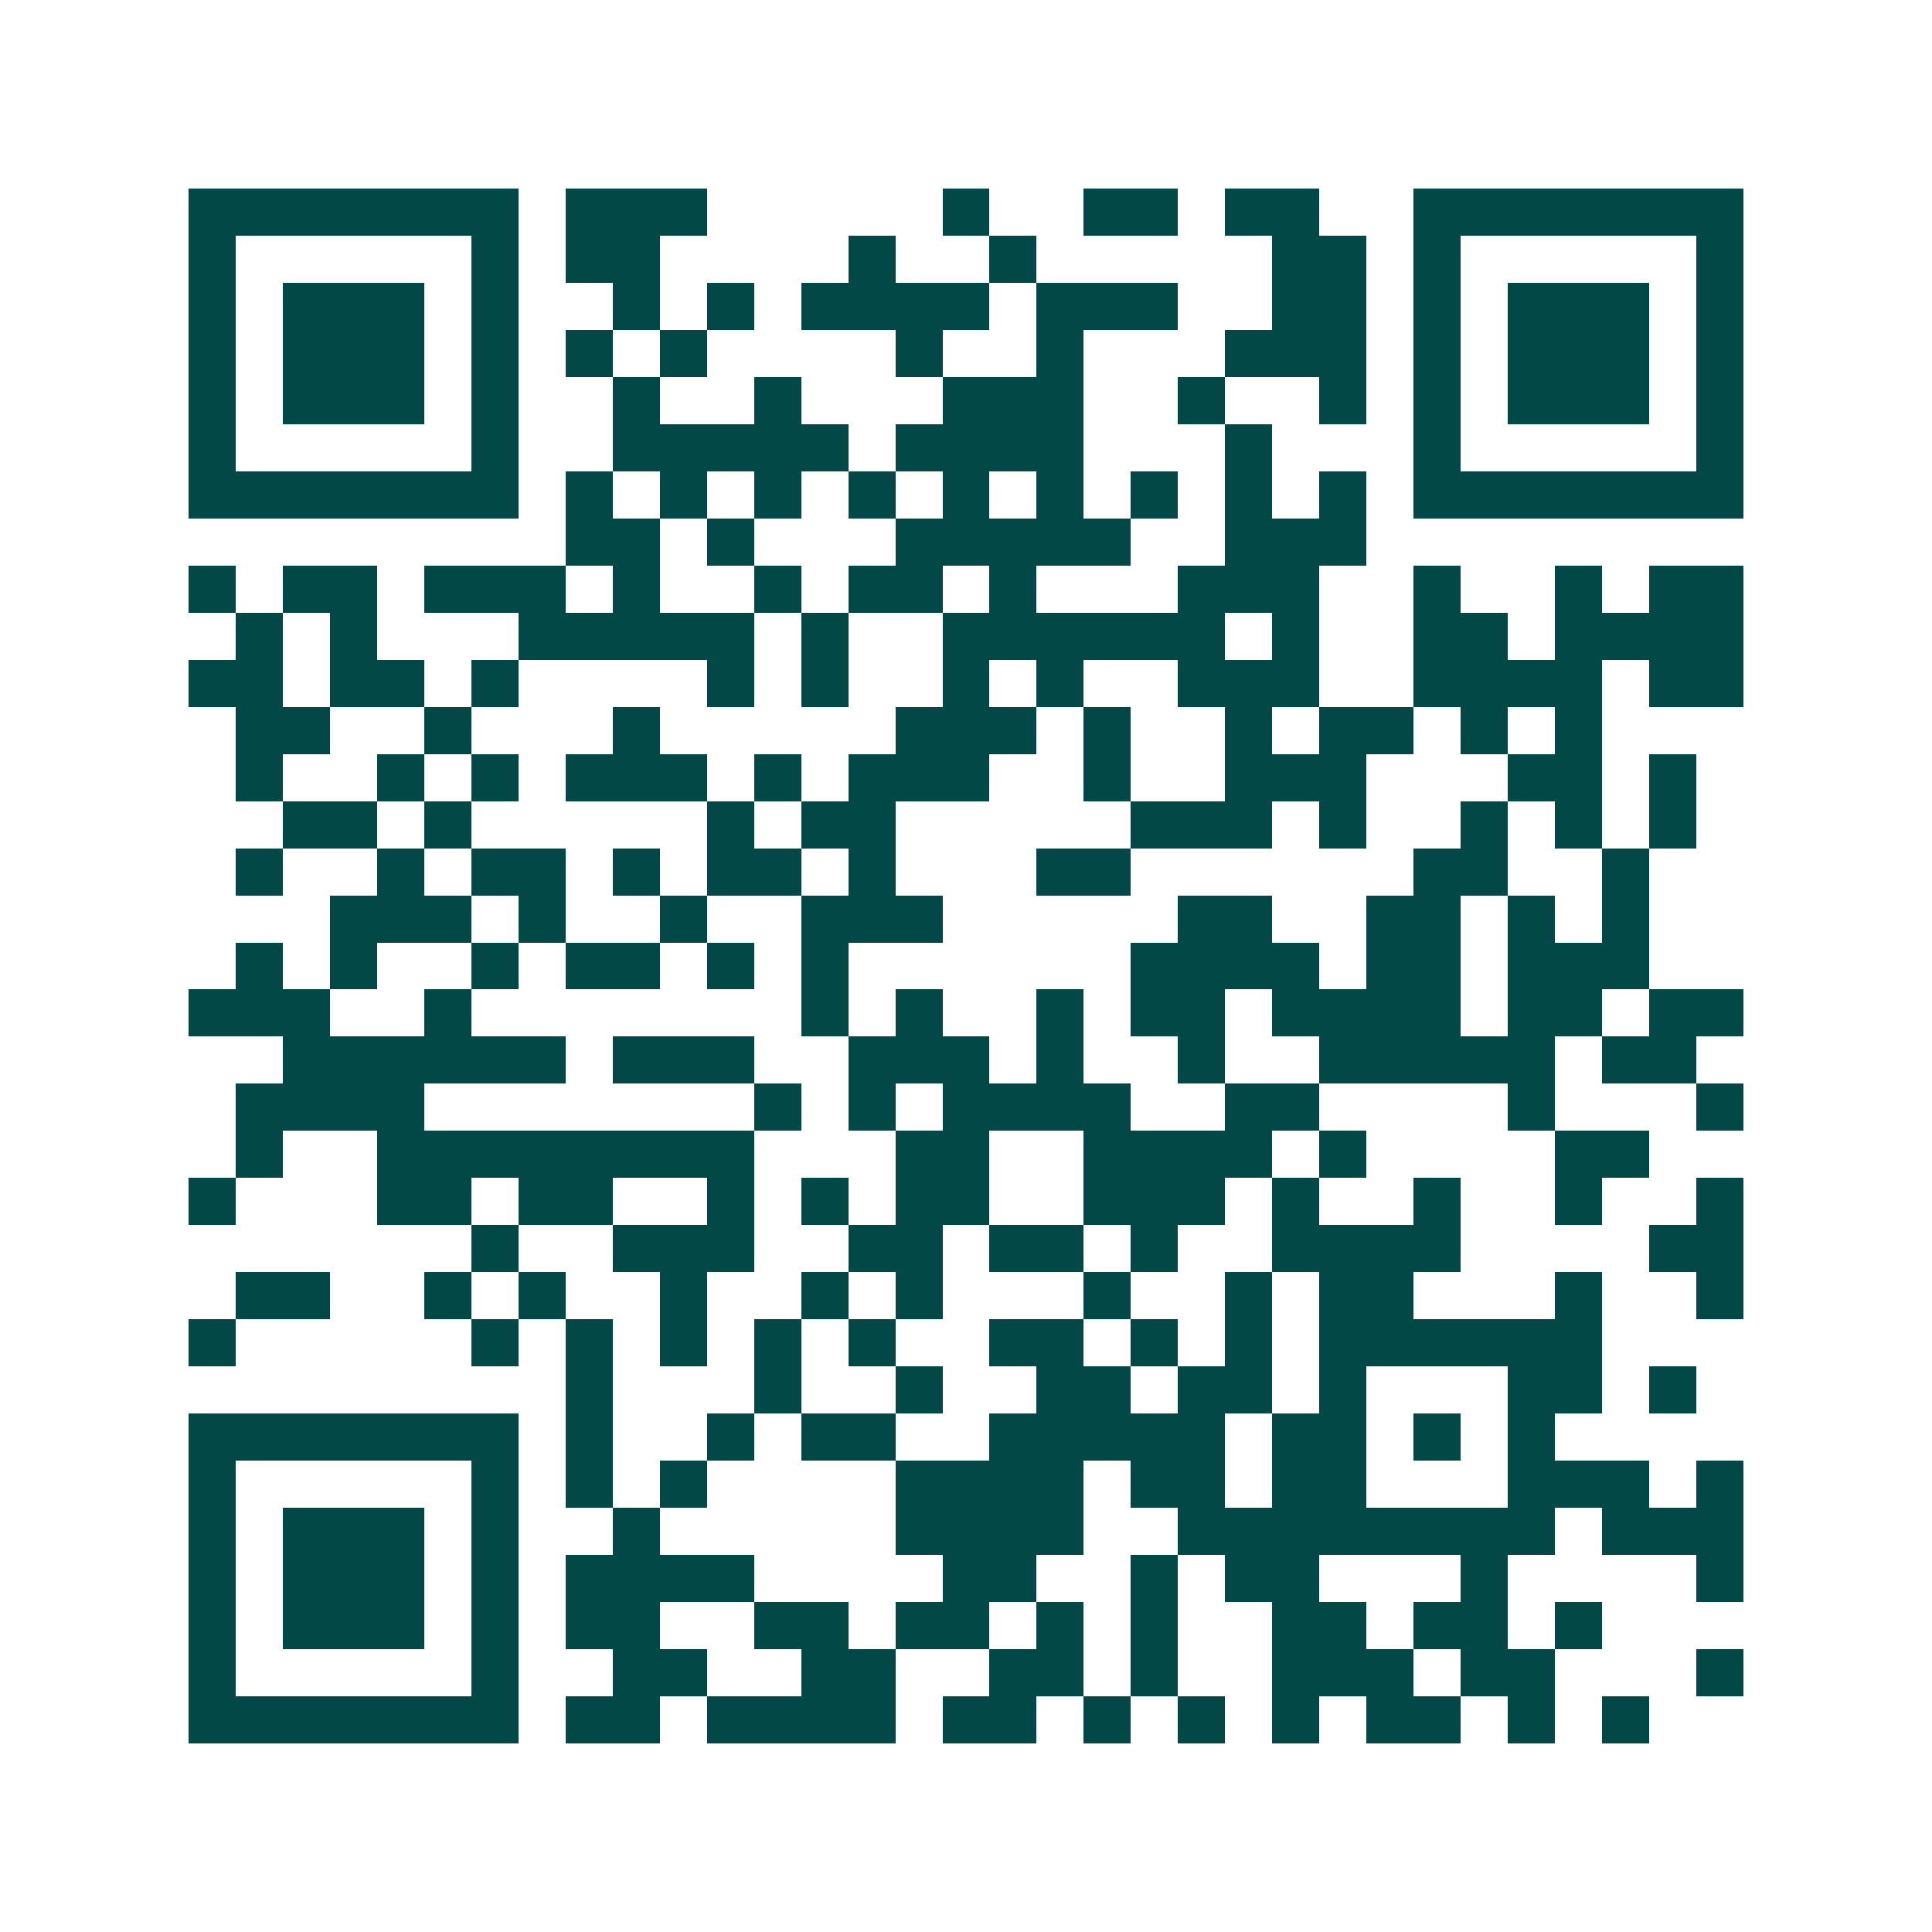 <svg xmlns="http://www.w3.org/2000/svg" width="200" height="200" viewBox="0 0 41 41" shape-rendering="crispEdges"><path fill="#ffffff" d="M0 0h41v41H0z"/><path stroke="#014847" d="M4 4.5h7m1 0h3m5 0h1m2 0h2m1 0h2m2 0h7M4 5.5h1m5 0h1m1 0h2m4 0h1m2 0h1m5 0h2m1 0h1m5 0h1M4 6.5h1m1 0h3m1 0h1m2 0h1m1 0h1m1 0h4m1 0h3m2 0h2m1 0h1m1 0h3m1 0h1M4 7.5h1m1 0h3m1 0h1m1 0h1m1 0h1m4 0h1m2 0h1m3 0h3m1 0h1m1 0h3m1 0h1M4 8.5h1m1 0h3m1 0h1m2 0h1m2 0h1m3 0h3m2 0h1m2 0h1m1 0h1m1 0h3m1 0h1M4 9.5h1m5 0h1m2 0h5m1 0h4m3 0h1m3 0h1m5 0h1M4 10.5h7m1 0h1m1 0h1m1 0h1m1 0h1m1 0h1m1 0h1m1 0h1m1 0h1m1 0h1m1 0h7M12 11.5h2m1 0h1m3 0h5m2 0h3M4 12.5h1m1 0h2m1 0h3m1 0h1m2 0h1m1 0h2m1 0h1m3 0h3m2 0h1m2 0h1m1 0h2M5 13.5h1m1 0h1m3 0h5m1 0h1m2 0h6m1 0h1m2 0h2m1 0h4M4 14.5h2m1 0h2m1 0h1m4 0h1m1 0h1m2 0h1m1 0h1m2 0h3m2 0h4m1 0h2M5 15.5h2m2 0h1m3 0h1m5 0h3m1 0h1m2 0h1m1 0h2m1 0h1m1 0h1M5 16.5h1m2 0h1m1 0h1m1 0h3m1 0h1m1 0h3m2 0h1m2 0h3m3 0h2m1 0h1M6 17.5h2m1 0h1m5 0h1m1 0h2m5 0h3m1 0h1m2 0h1m1 0h1m1 0h1M5 18.5h1m2 0h1m1 0h2m1 0h1m1 0h2m1 0h1m3 0h2m6 0h2m2 0h1M7 19.5h3m1 0h1m2 0h1m2 0h3m5 0h2m2 0h2m1 0h1m1 0h1M5 20.5h1m1 0h1m2 0h1m1 0h2m1 0h1m1 0h1m6 0h4m1 0h2m1 0h3M4 21.5h3m2 0h1m7 0h1m1 0h1m2 0h1m1 0h2m1 0h4m1 0h2m1 0h2M6 22.5h6m1 0h3m2 0h3m1 0h1m2 0h1m2 0h5m1 0h2M5 23.5h4m7 0h1m1 0h1m1 0h4m2 0h2m4 0h1m3 0h1M5 24.5h1m2 0h8m3 0h2m2 0h4m1 0h1m4 0h2M4 25.5h1m3 0h2m1 0h2m2 0h1m1 0h1m1 0h2m2 0h3m1 0h1m2 0h1m2 0h1m2 0h1M10 26.5h1m2 0h3m2 0h2m1 0h2m1 0h1m2 0h4m4 0h2M5 27.5h2m2 0h1m1 0h1m2 0h1m2 0h1m1 0h1m3 0h1m2 0h1m1 0h2m3 0h1m2 0h1M4 28.5h1m5 0h1m1 0h1m1 0h1m1 0h1m1 0h1m2 0h2m1 0h1m1 0h1m1 0h6M12 29.5h1m3 0h1m2 0h1m2 0h2m1 0h2m1 0h1m3 0h2m1 0h1M4 30.5h7m1 0h1m2 0h1m1 0h2m2 0h5m1 0h2m1 0h1m1 0h1M4 31.5h1m5 0h1m1 0h1m1 0h1m4 0h4m1 0h2m1 0h2m3 0h3m1 0h1M4 32.5h1m1 0h3m1 0h1m2 0h1m5 0h4m2 0h8m1 0h3M4 33.5h1m1 0h3m1 0h1m1 0h4m4 0h2m2 0h1m1 0h2m3 0h1m4 0h1M4 34.5h1m1 0h3m1 0h1m1 0h2m2 0h2m1 0h2m1 0h1m1 0h1m2 0h2m1 0h2m1 0h1M4 35.5h1m5 0h1m2 0h2m2 0h2m2 0h2m1 0h1m2 0h3m1 0h2m3 0h1M4 36.5h7m1 0h2m1 0h4m1 0h2m1 0h1m1 0h1m1 0h1m1 0h2m1 0h1m1 0h1"/></svg>
